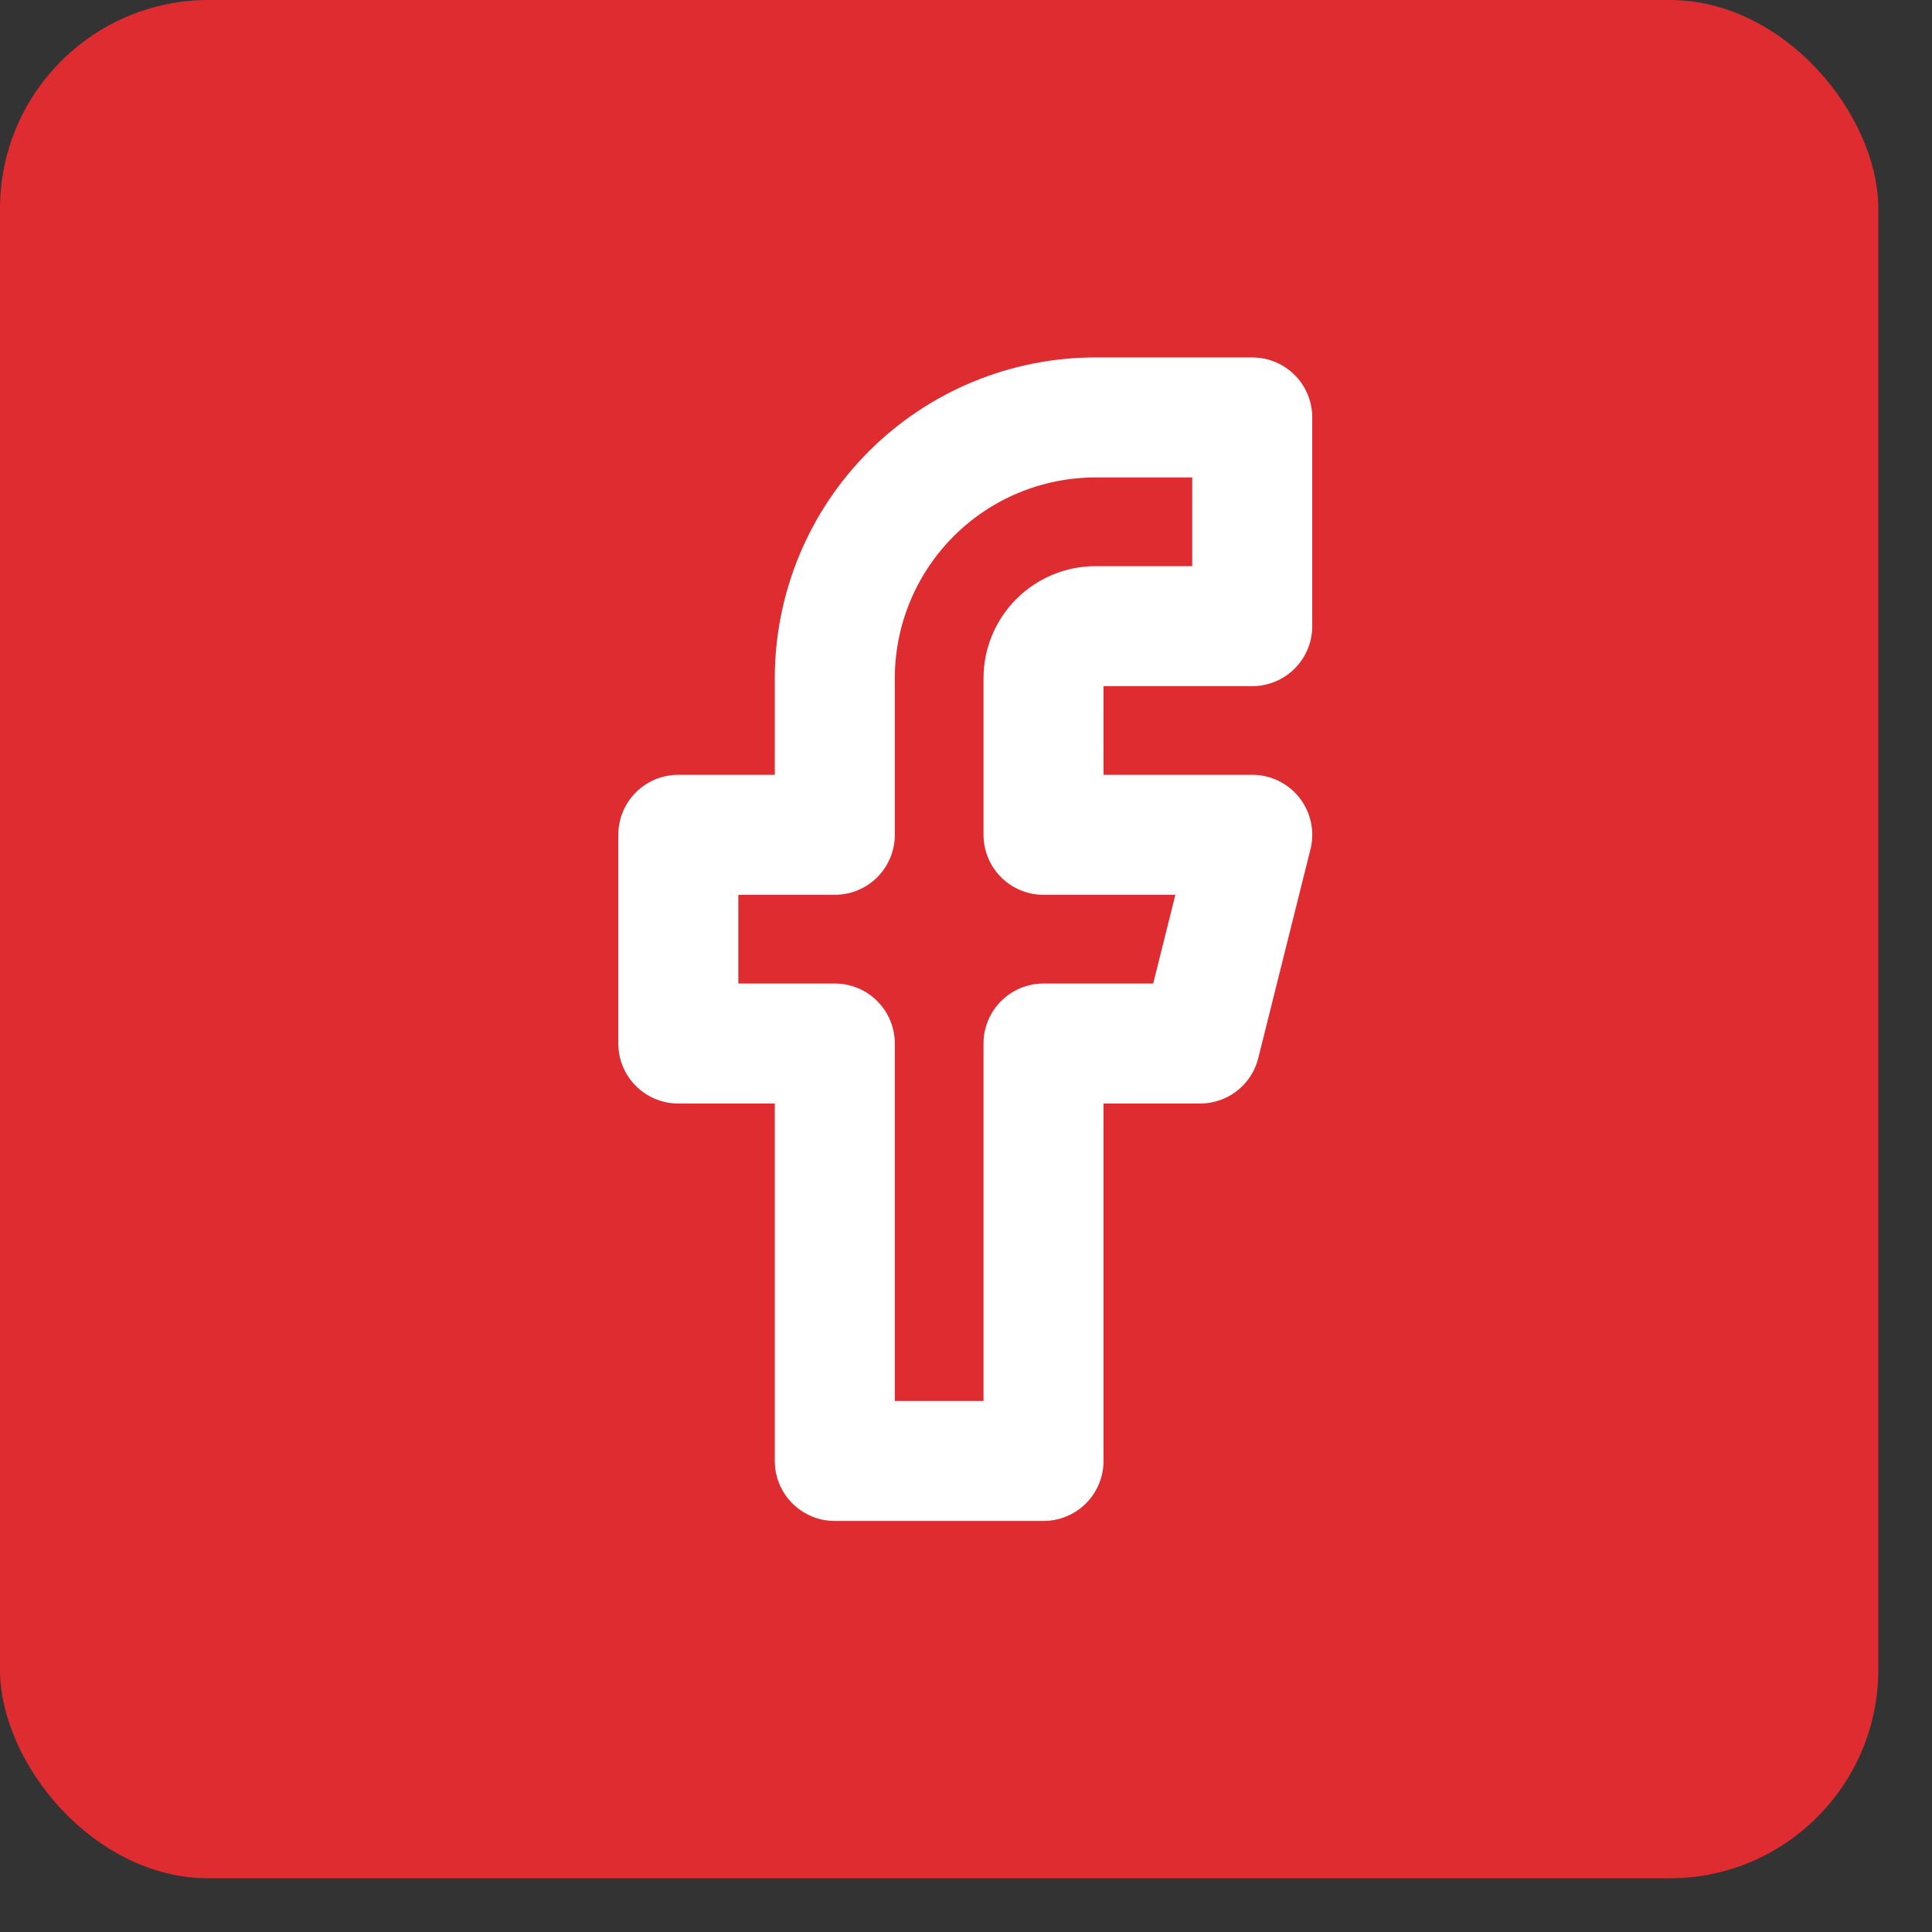 <svg width="33" height="33" viewBox="0 0 33 33" fill="none" xmlns="http://www.w3.org/2000/svg">
<rect x="0" y="0" width="33" height="33" fill="#333333" stroke="none"/>
<rect width="32.083" height="32.083" rx="3.565" fill="#DE2C31"/>
<path d="M21.389 7.13H18.715C17.533 7.13 16.4 7.599 15.564 8.435C14.729 9.271 14.259 10.404 14.259 11.586V14.259H11.586V17.824H14.259V24.954H17.824V17.824H20.498L21.389 14.259H17.824V11.586C17.824 11.35 17.918 11.123 18.085 10.956C18.252 10.789 18.479 10.695 18.715 10.695H21.389V7.13Z" stroke="white" stroke-width="2.05" stroke-linecap="round" stroke-linejoin="round"/>
</svg>

